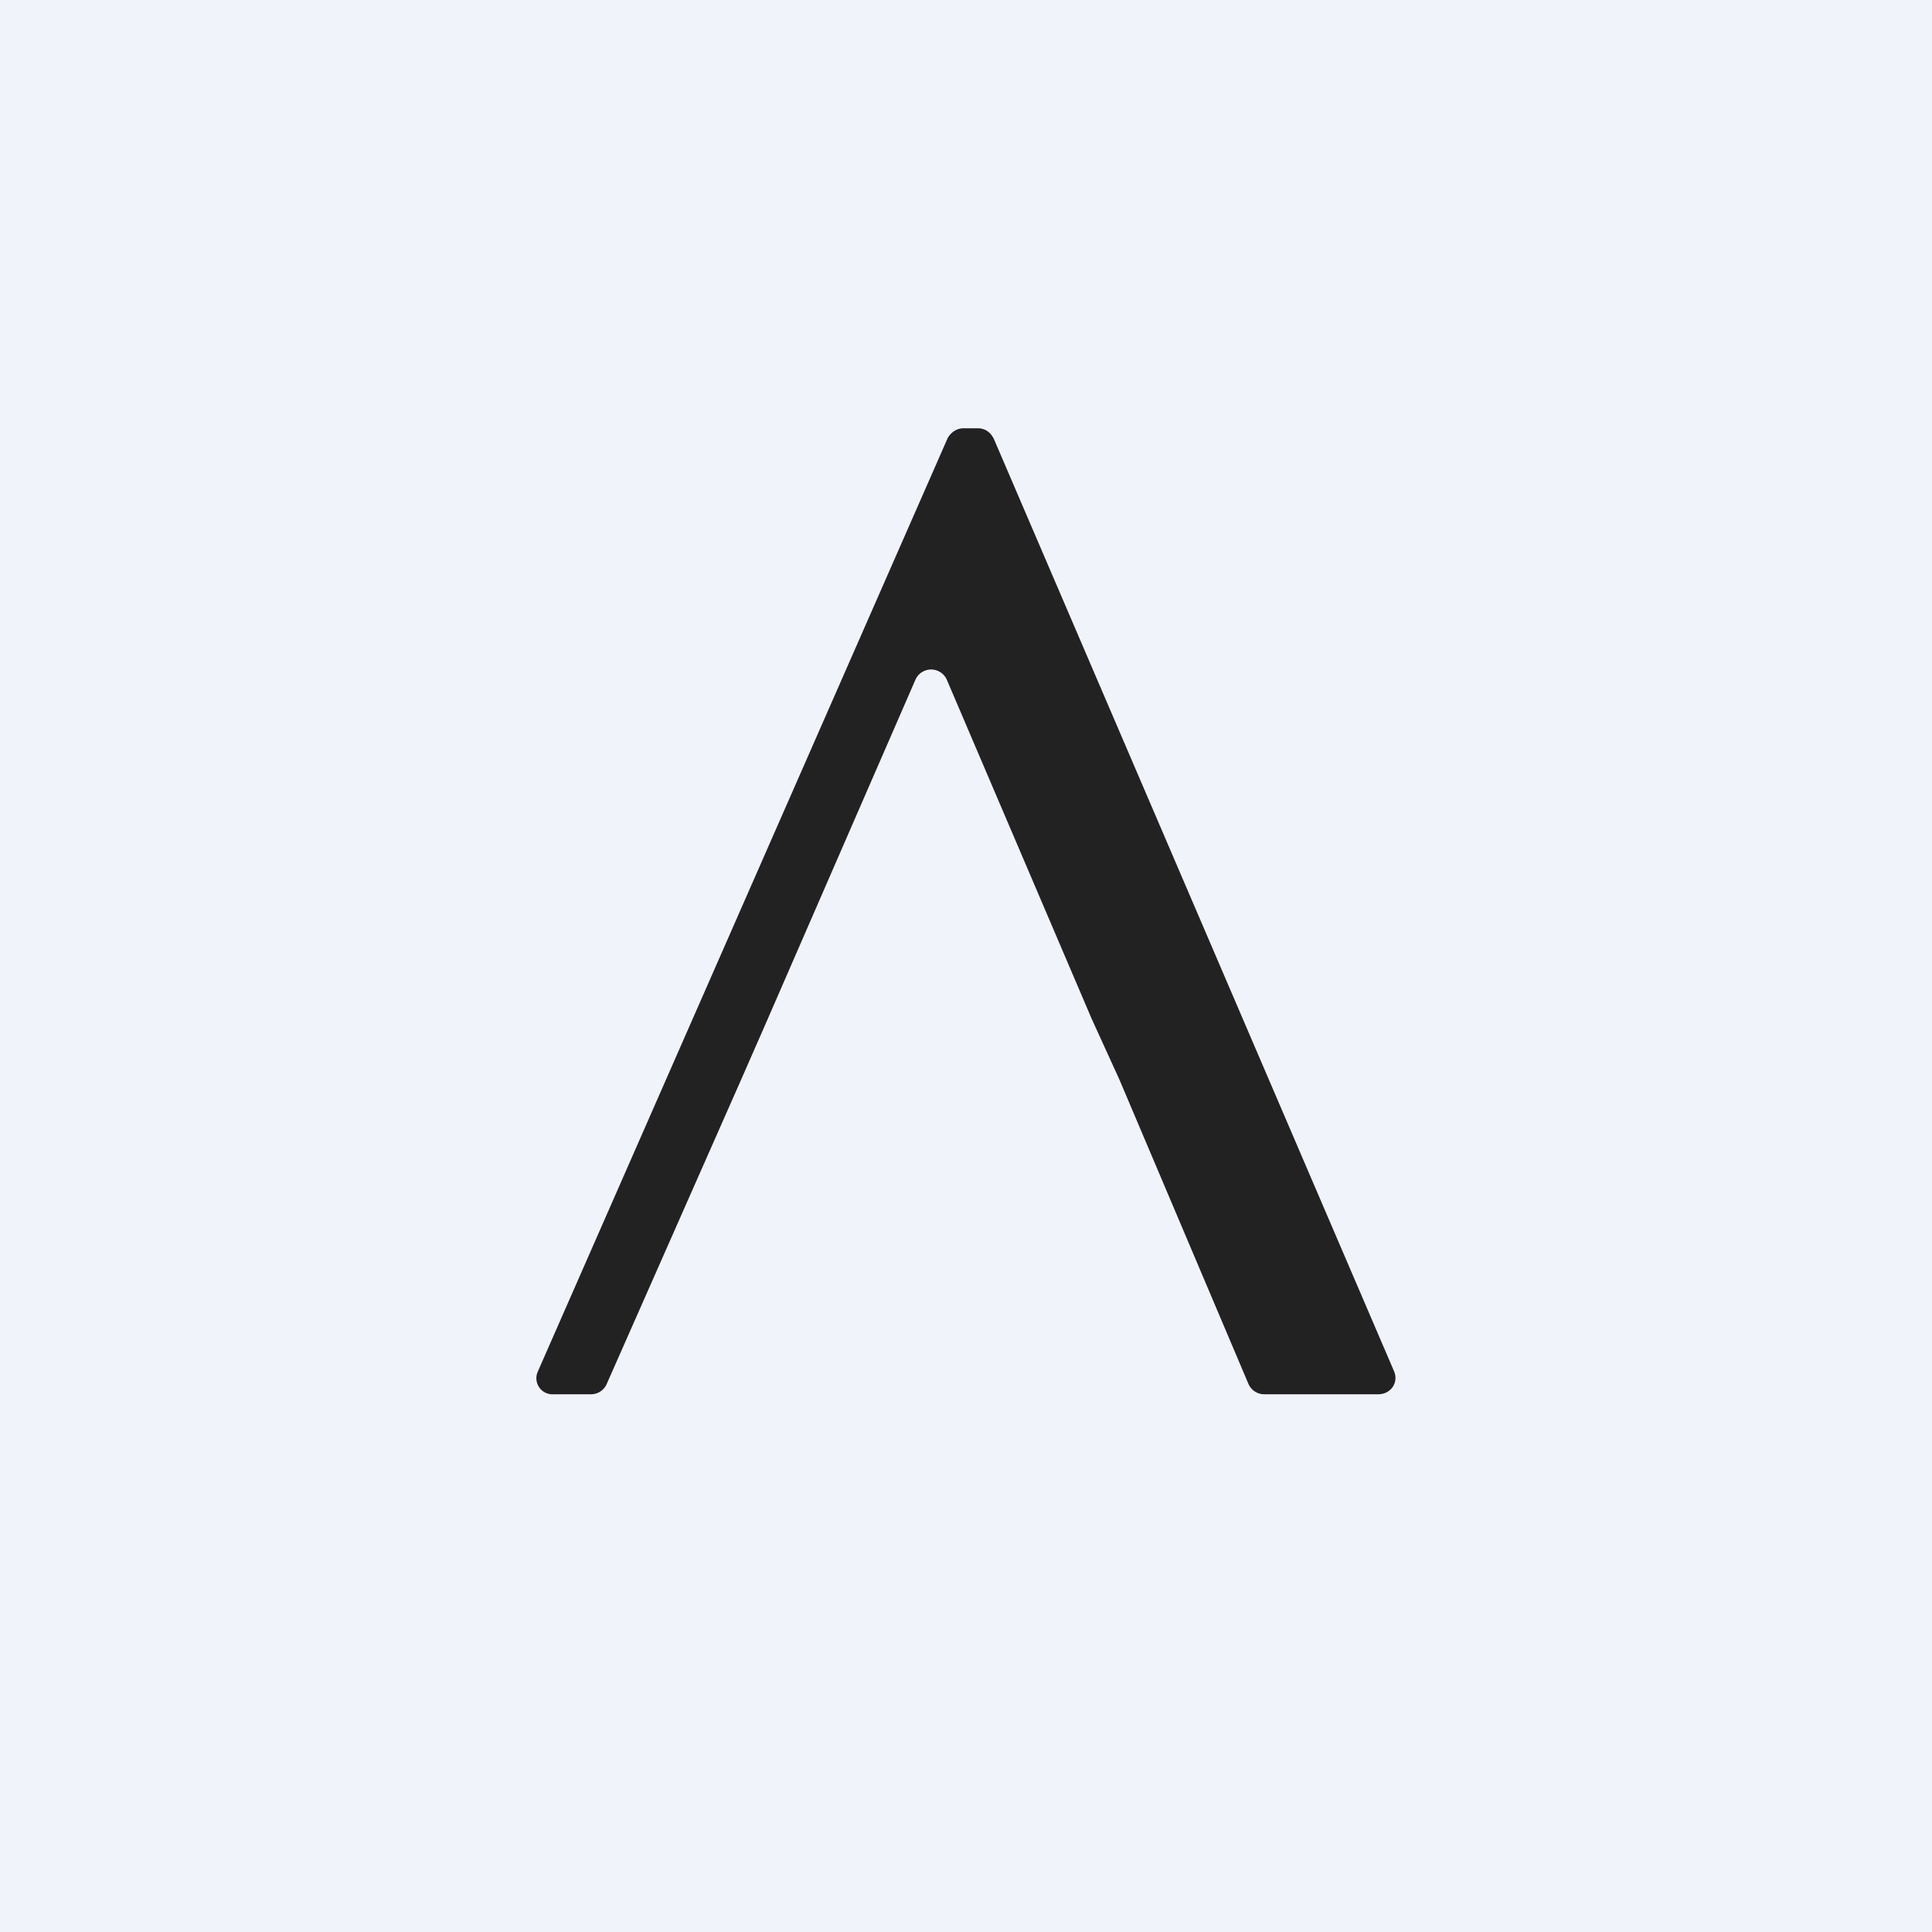 <?xml version="1.0" encoding="UTF-8" standalone="no"?><!-- by TradingView --><svg width="18" height="18" viewBox="0 0 18 18" xmlns="http://www.w3.org/2000/svg"><path fill="#F0F3FA" d="M0 0h18v18H0z"/><path d="M6.9 10.07 5.65 12.9a.16.16 0 0 1-.14.09h-.35a.15.15 0 0 1-.15-.21l3.82-8.7c.03-.05.08-.09.15-.09h.13c.07 0 .12.04.15.1l3.73 8.69c.04.1-.03.21-.15.21h-1.06a.16.16 0 0 1-.15-.1l-1.2-2.83-.26-.57-1.35-3.16a.16.16 0 0 0-.29 0L7.15 9.5l-.25.57Z" fill="#222"/></svg>